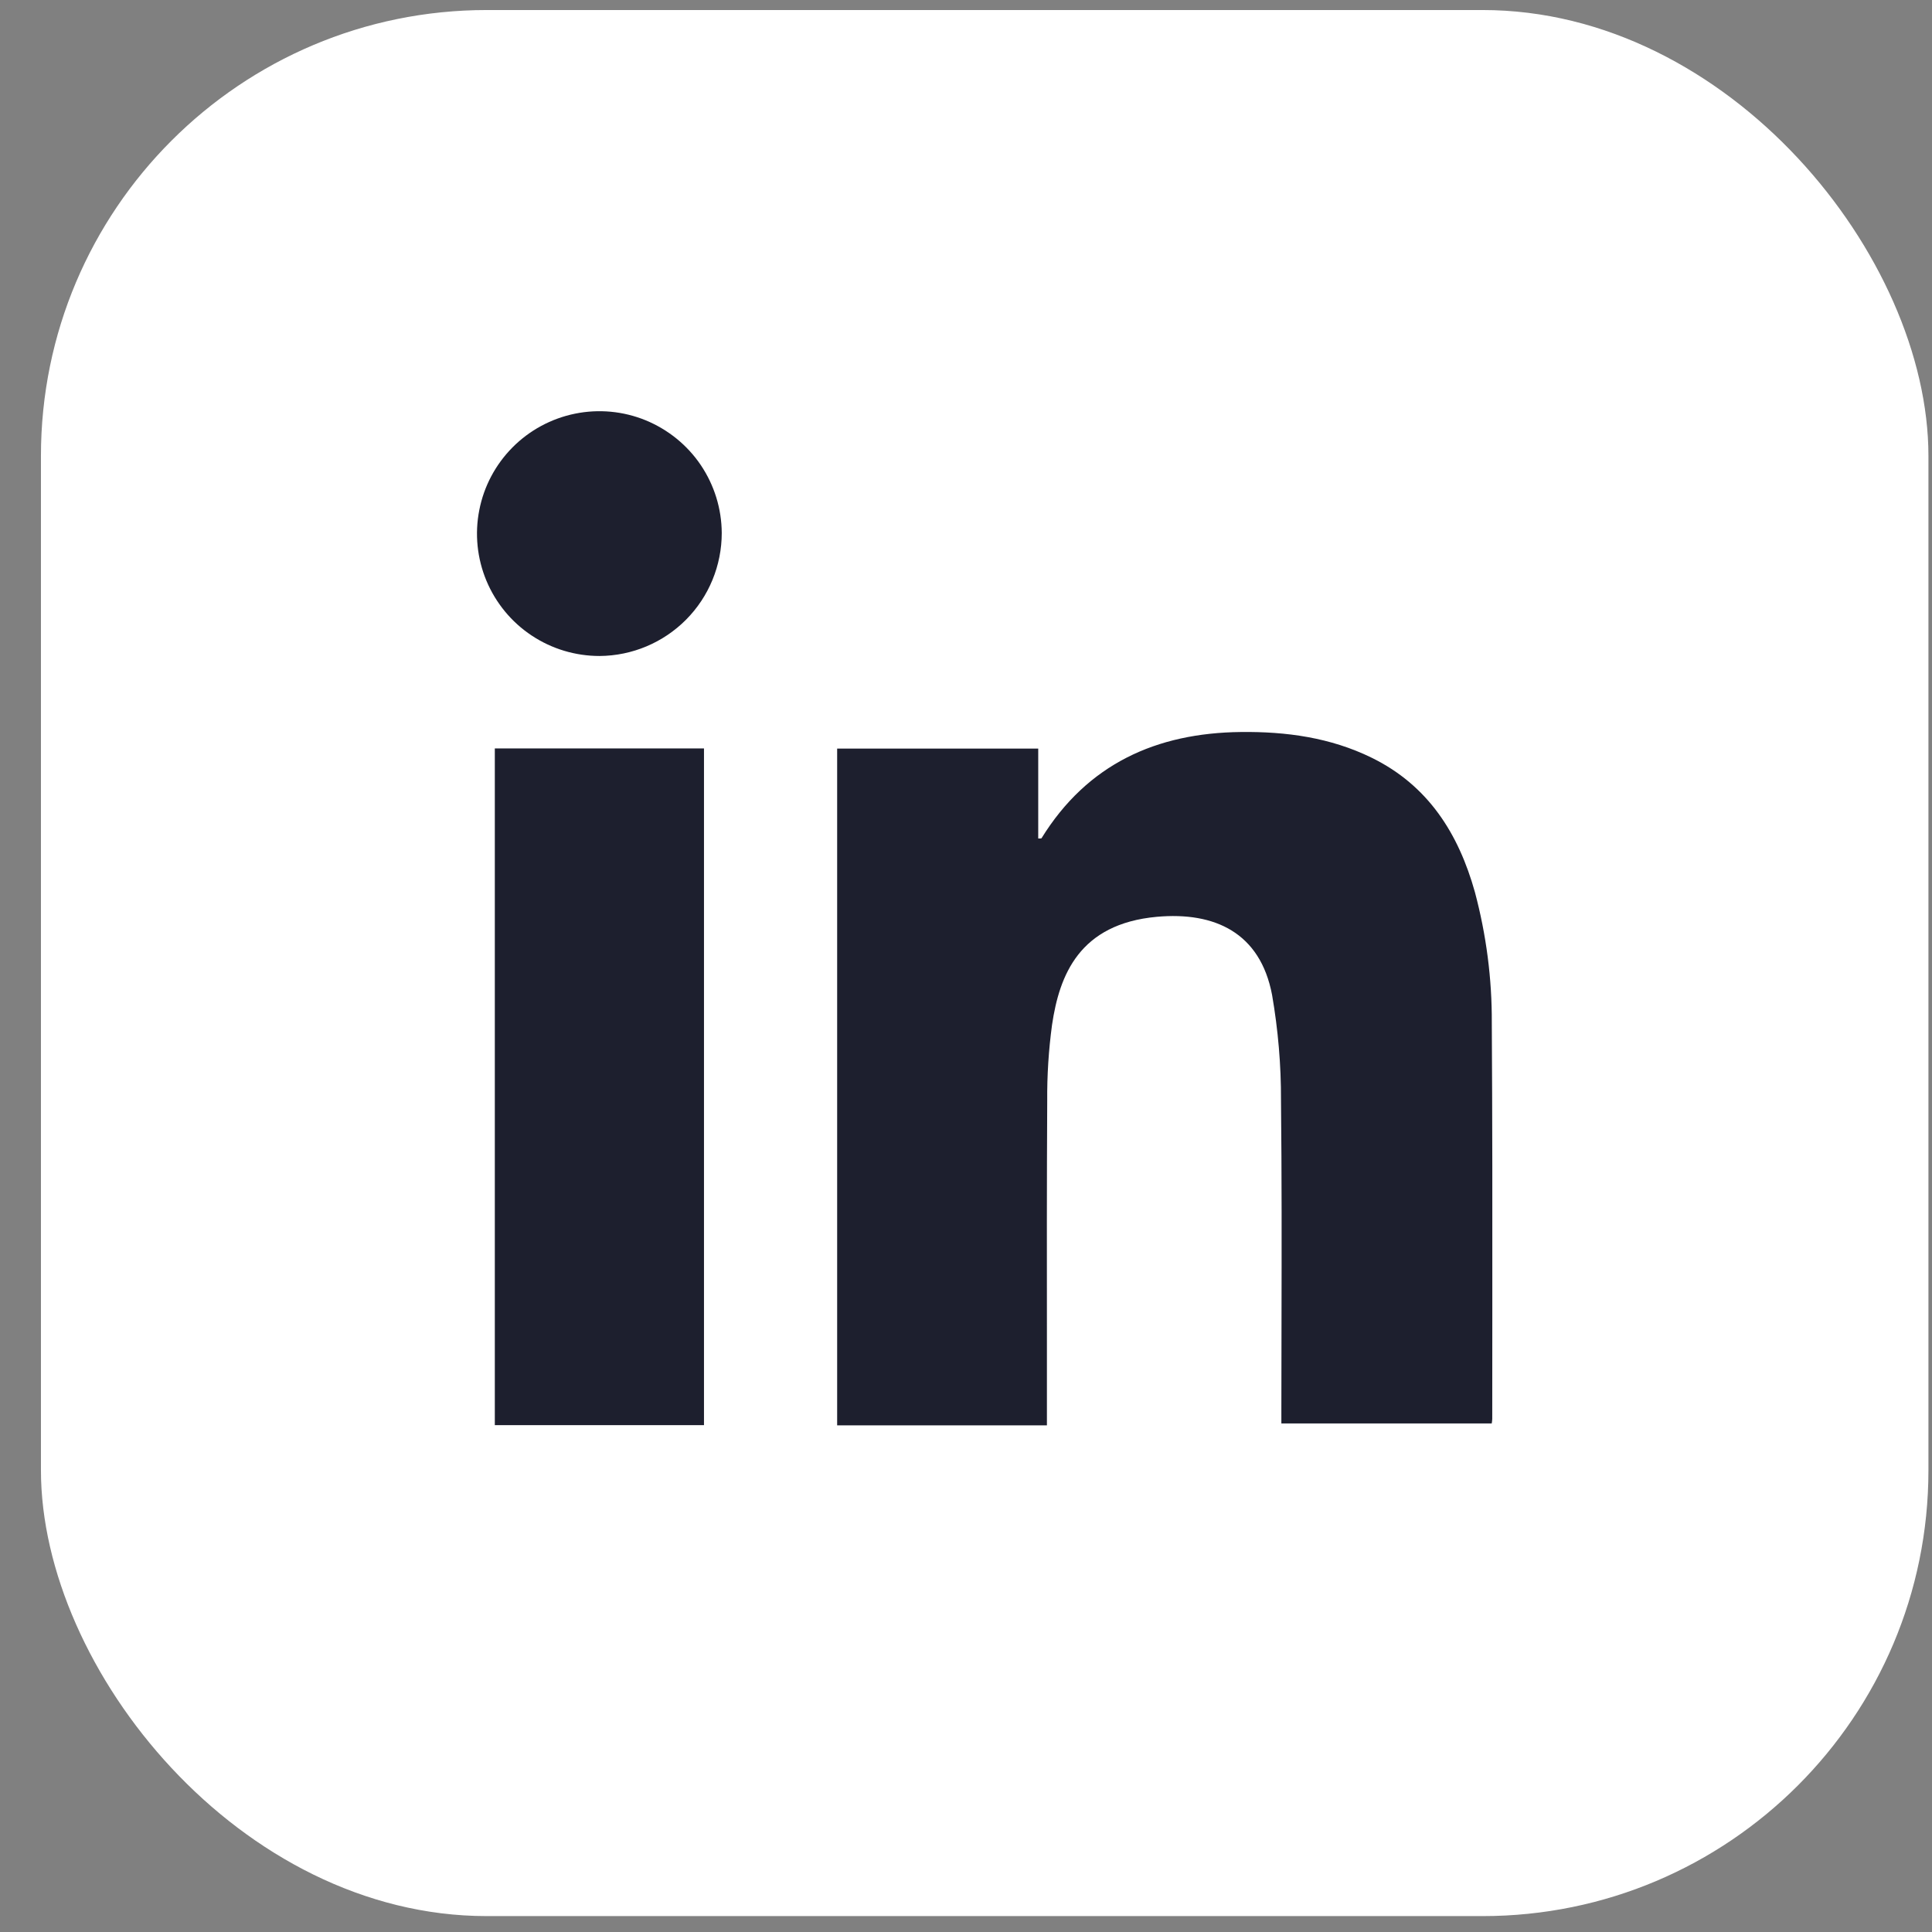 <?xml version="1.0" encoding="UTF-8"?> <svg xmlns="http://www.w3.org/2000/svg" width="26" height="26" viewBox="0 0 26 26" fill="none"><rect x="0" y="0" width="26" height="26" fill="#808080" stroke="none"/> <rect x="0.551" y="0.135" width="25.401" height="25.651" rx="6" fill="white"></rect> <path fill-rule="evenodd" clip-rule="evenodd" d="M7.154 8.552C7.426 8.733 7.744 8.828 8.069 8.828C8.507 8.825 8.925 8.649 9.233 8.339C9.541 8.029 9.713 7.609 9.713 7.172C9.711 6.846 9.613 6.529 9.431 6.259C9.249 5.989 8.99 5.78 8.689 5.656C8.388 5.533 8.057 5.502 7.738 5.567C7.419 5.632 7.126 5.79 6.897 6.021C6.668 6.252 6.512 6.545 6.45 6.865C6.387 7.184 6.421 7.515 6.546 7.815C6.672 8.116 6.883 8.372 7.154 8.552ZM14.089 19.182H11.266V10.074H13.972V11.284C13.998 11.284 14.013 11.284 14.016 11.281C14.633 10.282 15.561 9.863 16.7 9.851C17.308 9.844 17.904 9.925 18.459 10.197C19.22 10.57 19.628 11.217 19.849 12.007C20.002 12.581 20.079 13.172 20.076 13.766C20.084 15.043 20.084 16.322 20.083 17.599V17.599C20.083 18.098 20.082 18.597 20.082 19.095C20.081 19.116 20.079 19.136 20.075 19.156H17.244V18.989C17.244 18.596 17.245 18.203 17.246 17.81V17.81C17.248 16.81 17.25 15.809 17.239 14.809C17.241 14.333 17.2 13.858 17.119 13.389C16.96 12.551 16.347 12.268 15.568 12.338C14.524 12.433 14.257 13.123 14.158 13.791C14.112 14.131 14.09 14.475 14.093 14.819C14.087 15.894 14.088 16.971 14.089 18.053V18.053V18.053C14.089 18.429 14.089 18.805 14.089 19.182ZM6.659 19.179V10.072H9.474V19.179H6.659Z" fill="#1D1F2E"></path> </svg> 